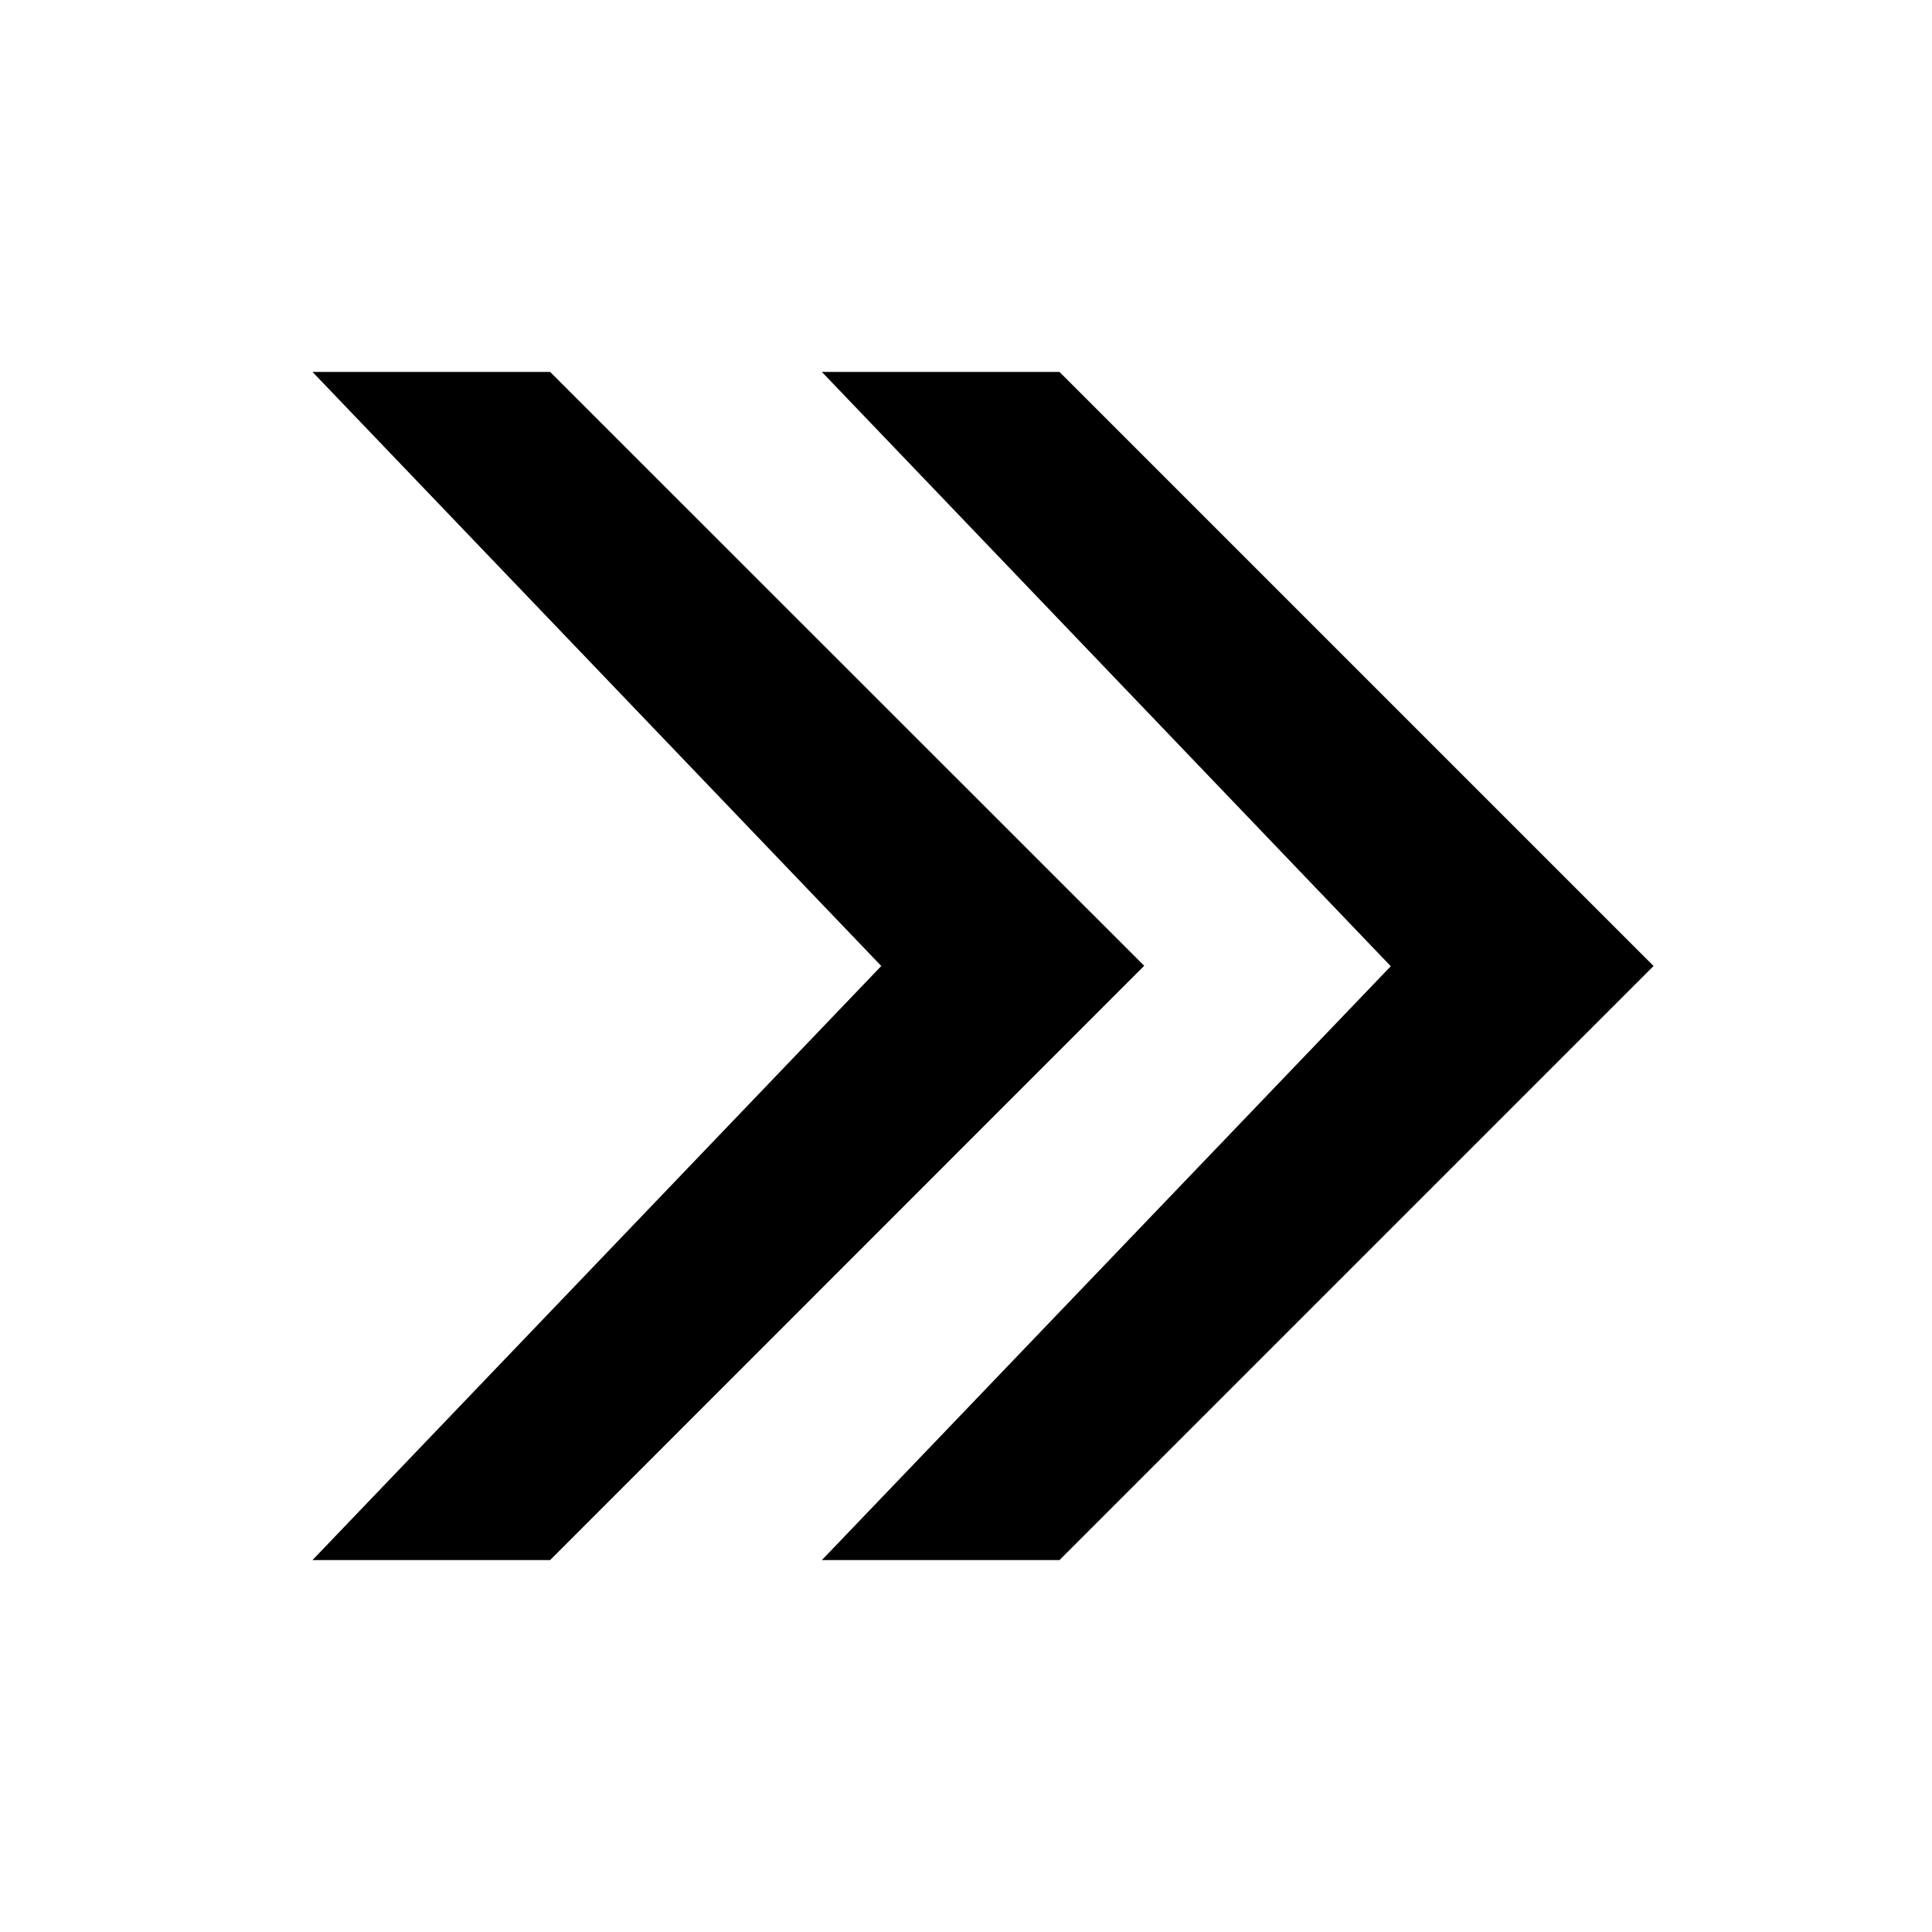 <?xml version="1.0" encoding="UTF-8"?>
<!-- Uploaded to: SVG Repo, www.svgrepo.com, Generator: SVG Repo Mixer Tools -->
<svg fill="#000000" width="800px" height="800px" version="1.1" viewBox="144 144 512 512" xmlns="http://www.w3.org/2000/svg">
 <path d="m226.81 242.56 150.74 157.44-150.74 157.44h62.977l157.44-157.5-157.44-157.38zm134.99 0 150.77 157.5-150.77 157.38h62.977l157.44-157.44-157.44-157.44z"/>
</svg>